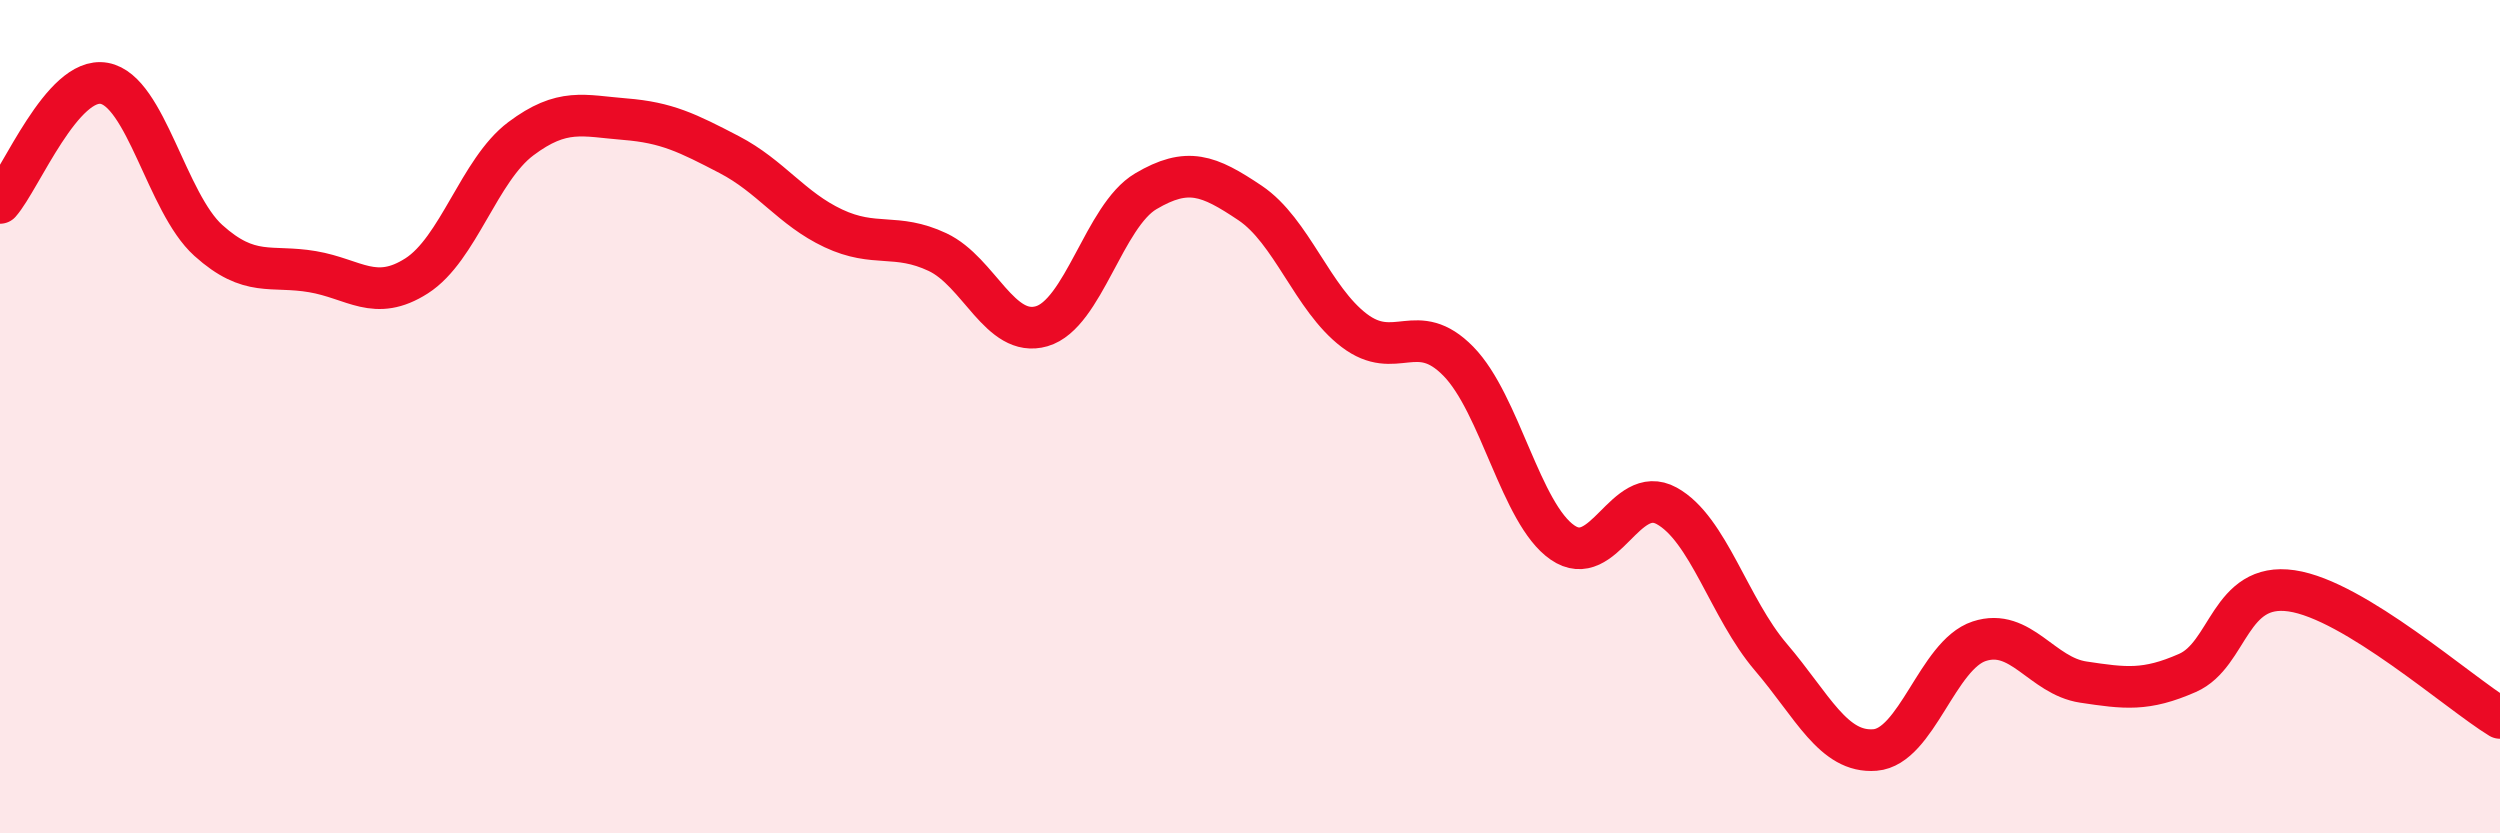 
    <svg width="60" height="20" viewBox="0 0 60 20" xmlns="http://www.w3.org/2000/svg">
      <path
        d="M 0,4.87 C 0.5,4.3 1.5,1.82 2.5,2 C 3.5,2.18 4,4.87 5,5.77 C 6,6.67 6.5,6.35 7.5,6.52 C 8.5,6.69 9,7.26 10,6.62 C 11,5.98 11.5,4.08 12.5,3.33 C 13.5,2.58 14,2.78 15,2.86 C 16,2.94 16.5,3.19 17.5,3.71 C 18.5,4.23 19,5.01 20,5.48 C 21,5.95 21.5,5.58 22.5,6.05 C 23.5,6.52 24,8.12 25,7.83 C 26,7.54 26.5,5.18 27.5,4.59 C 28.5,4 29,4.2 30,4.87 C 31,5.54 31.5,7.17 32.5,7.93 C 33.5,8.69 34,7.65 35,8.67 C 36,9.69 36.5,12.33 37.5,13.02 C 38.5,13.71 39,11.59 40,12.14 C 41,12.69 41.5,14.6 42.5,15.77 C 43.5,16.94 44,18.08 45,18 C 46,17.92 46.5,15.72 47.5,15.39 C 48.5,15.06 49,16.22 50,16.37 C 51,16.52 51.5,16.59 52.5,16.15 C 53.5,15.71 53.5,13.96 55,14.18 C 56.5,14.4 59,16.62 60,17.23L60 20L0 20Z"
        fill="#EB0A25"
        opacity="0.1"
        stroke-linecap="round"
        stroke-linejoin="round"
      />
      <path
        d="M 0,4.87 C 0.5,4.3 1.5,1.82 2.5,2 C 3.5,2.18 4,4.87 5,5.77 C 6,6.67 6.5,6.35 7.5,6.52 C 8.5,6.69 9,7.26 10,6.62 C 11,5.98 11.5,4.08 12.5,3.33 C 13.5,2.58 14,2.78 15,2.86 C 16,2.94 16.5,3.19 17.5,3.71 C 18.5,4.23 19,5.01 20,5.48 C 21,5.95 21.5,5.58 22.5,6.05 C 23.5,6.52 24,8.12 25,7.83 C 26,7.54 26.5,5.18 27.5,4.59 C 28.5,4 29,4.2 30,4.87 C 31,5.54 31.5,7.17 32.5,7.93 C 33.5,8.69 34,7.65 35,8.67 C 36,9.69 36.5,12.33 37.5,13.02 C 38.5,13.71 39,11.59 40,12.14 C 41,12.69 41.5,14.6 42.5,15.77 C 43.5,16.94 44,18.08 45,18 C 46,17.92 46.5,15.72 47.5,15.39 C 48.5,15.06 49,16.22 50,16.37 C 51,16.52 51.5,16.59 52.5,16.15 C 53.5,15.71 53.5,13.96 55,14.18 C 56.5,14.4 59,16.62 60,17.23"
        stroke="#EB0A25"
        stroke-width="1"
        fill="none"
        stroke-linecap="round"
        stroke-linejoin="round"
      />
    </svg>
  